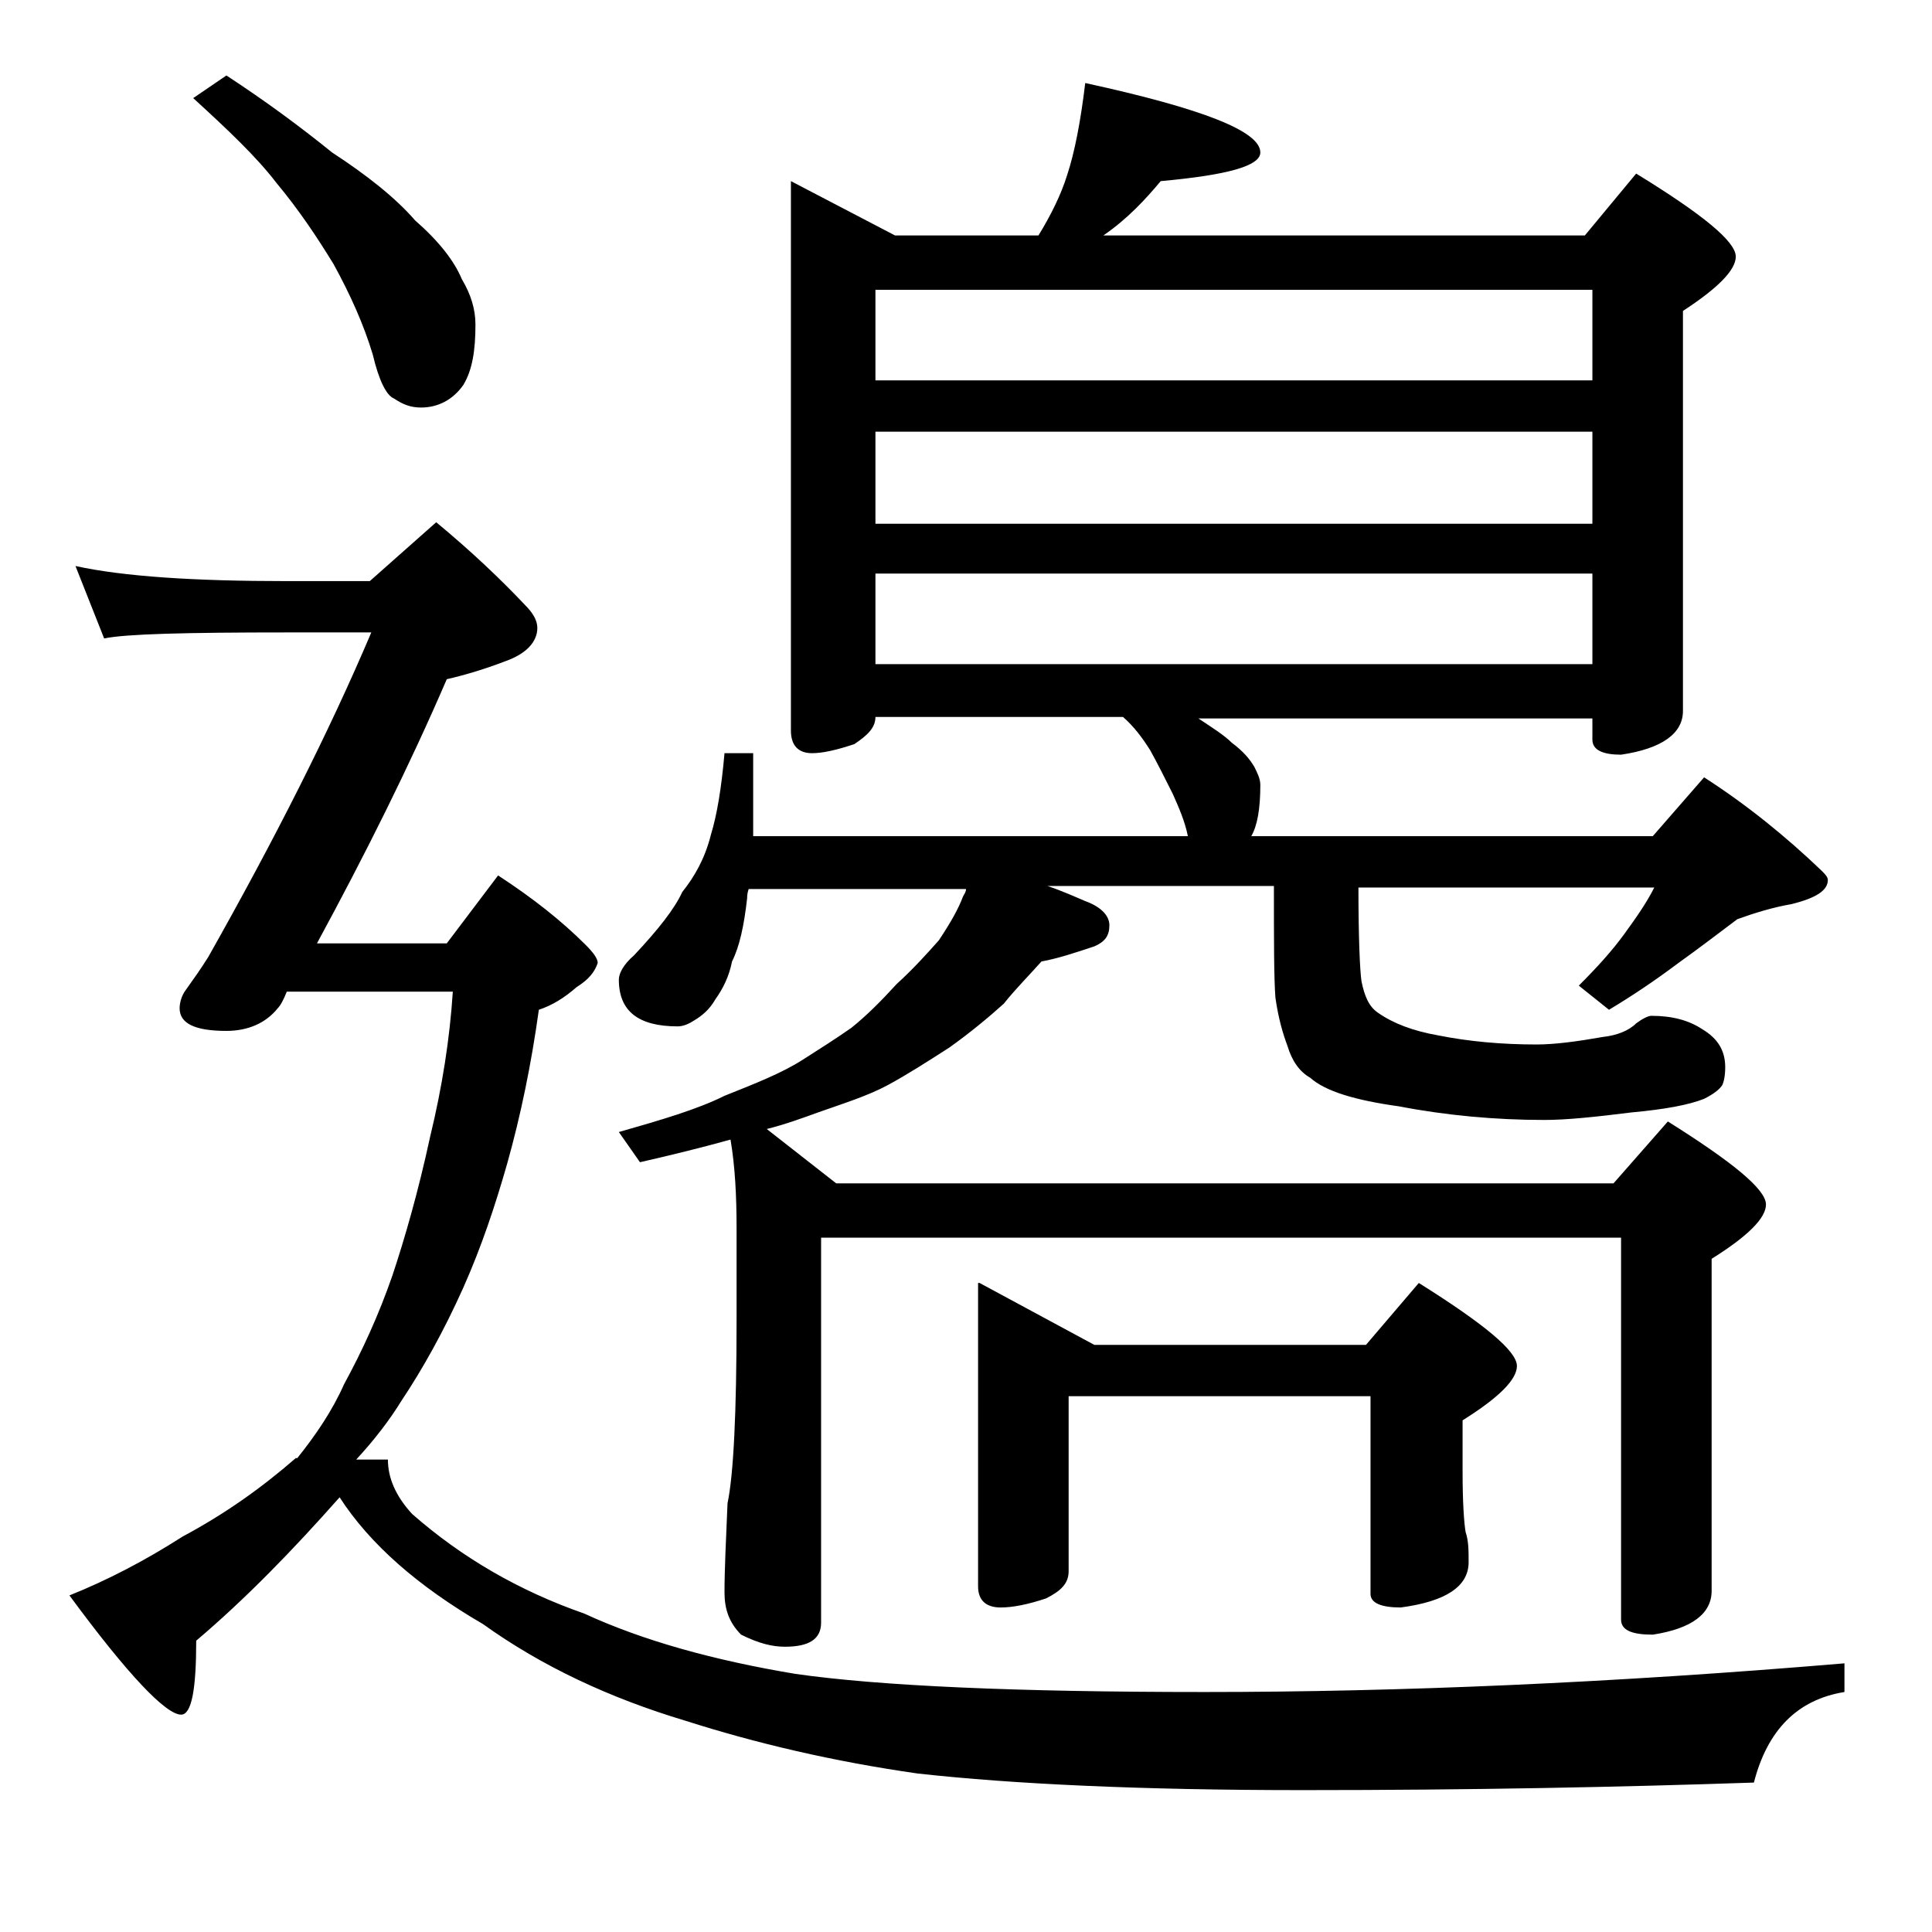 <?xml version="1.0" encoding="utf-8"?>
<!-- Generator: Adobe Illustrator 18.0.0, SVG Export Plug-In . SVG Version: 6.00 Build 0)  -->
<!DOCTYPE svg PUBLIC "-//W3C//DTD SVG 1.1//EN" "http://www.w3.org/Graphics/SVG/1.1/DTD/svg11.dtd">
<svg version="1.1" id="Layer_1" xmlns="http://www.w3.org/2000/svg" xmlns:xlink="http://www.w3.org/1999/xlink" x="0px" y="0px"
	 viewBox="0 0 128 128" enable-background="new 0 0 128 128" xml:space="preserve">
<path d="M5,37.5c3.2,0.7,7.9,1,14,1h5.5l4.4-3.9c2.3,1.9,4.3,3.8,5.9,5.5c0.5,0.5,0.8,1,0.8,1.5c0,0.9-0.7,1.7-2.1,2.2
	c-1.3,0.5-2.6,0.9-3.9,1.2c-2.5,5.8-5.4,11.6-8.6,17.5h8.6l3.4-4.5c2.3,1.5,4.2,3,5.8,4.6c0.5,0.5,0.8,0.9,0.8,1.2
	c-0.2,0.6-0.6,1.1-1.4,1.6c-0.8,0.7-1.6,1.2-2.5,1.5c-0.5,3.6-1.2,7-2.1,10.2c-0.8,2.8-1.7,5.5-2.9,8.2c-1.3,2.9-2.7,5.4-4.1,7.5
	c-0.8,1.3-1.8,2.6-3,3.9h2.1c0,1.2,0.5,2.4,1.6,3.6c3.3,2.9,7.1,5.1,11.4,6.6c3.9,1.8,8.6,3.1,14,4c5.6,0.8,14.6,1.2,27.1,1.2
	c12.9,0,27-0.6,42.4-1.9v1.9c-3.1,0.5-5.1,2.5-6,6c-8.8,0.3-18.7,0.5-29.9,0.5c-10.7,0-19.2-0.4-25.5-1.1c-5.6-0.8-10.7-2-15.4-3.5
	c-5-1.5-9.5-3.6-13.4-6.4c-4.3-2.5-7.5-5.3-9.5-8.4c-3.1,3.5-6.2,6.7-9.5,9.5c0,3.2-0.3,4.9-1,4.9c-1,0-3.5-2.6-7.4-7.9
	c2.5-1,5-2.3,7.5-3.9c2.8-1.5,5.2-3.2,7.5-5.2h0.1c1.2-1.5,2.3-3.1,3.1-4.9c1.2-2.2,2.3-4.6,3.2-7.2c0.8-2.4,1.7-5.5,2.5-9.2
	c0.8-3.3,1.3-6.5,1.5-9.6H19c-0.2,0.5-0.4,0.9-0.6,1.1c-0.8,1-2,1.5-3.4,1.5c-2.1,0-3.1-0.5-3.1-1.5c0-0.3,0.1-0.8,0.4-1.2
	c0.5-0.7,1-1.4,1.5-2.2c4.4-7.8,8-14.9,10.8-21.5H19c-6.7,0-10.7,0.1-12.1,0.4L5,37.5z M15,5c2.6,1.7,4.9,3.4,7,5.1
	c2.3,1.5,4.2,3,5.5,4.5c1.6,1.4,2.6,2.7,3.1,3.9c0.6,1,0.9,2,0.9,3c0,1.7-0.2,3-0.8,4C30,26.5,29,27,27.9,27c-0.7,0-1.2-0.2-1.8-0.6
	c-0.5-0.2-1-1.2-1.4-2.9c-0.6-2-1.5-4-2.6-6c-1.1-1.8-2.3-3.6-3.8-5.4c-1.3-1.7-3.2-3.5-5.5-5.6L15,5z M71.9,5.5
	c7.8,1.7,11.6,3.2,11.6,4.6c0,0.9-2.2,1.5-6.6,1.9c-1,1.2-2.2,2.5-3.8,3.6H105l3.4-4.1c4.4,2.7,6.6,4.5,6.6,5.5
	c0,0.9-1.2,2.1-3.5,3.6v26.5c0,1.5-1.4,2.5-4.1,2.9c-1.2,0-1.9-0.3-1.9-1v-1.4H79.4c0.9,0.6,1.7,1.1,2.2,1.6
	c0.8,0.6,1.2,1.1,1.5,1.6c0.2,0.4,0.4,0.8,0.4,1.2c0,1.6-0.2,2.7-0.6,3.4h26.6l3.4-3.9c2.8,1.8,5.4,3.9,7.8,6.2
	c0.2,0.2,0.4,0.4,0.4,0.6c0,0.7-0.8,1.2-2.4,1.6c-1.2,0.2-2.5,0.6-3.6,1c-1.2,0.9-2.5,1.9-3.9,2.9c-1.6,1.2-3.1,2.2-4.6,3.1l-2-1.6
	c1.2-1.2,2.2-2.3,3-3.4c0.8-1.1,1.5-2.1,2-3.1H90c0,3.4,0.1,5.5,0.2,6.2c0.2,1,0.5,1.7,1.1,2.1c1,0.7,2.3,1.2,4,1.5
	c2,0.4,4.2,0.6,6.5,0.6c1.2,0,2.7-0.2,4.4-0.5c0.9-0.1,1.7-0.4,2.2-0.9c0.4-0.3,0.8-0.5,1-0.5c1.4,0,2.5,0.3,3.4,0.9
	c1,0.6,1.5,1.4,1.5,2.5c0,0.6-0.1,1-0.2,1.2c-0.2,0.3-0.6,0.6-1.2,0.9c-1,0.4-2.6,0.7-4.8,0.9c-2.4,0.3-4.3,0.5-5.8,0.5
	c-3.2,0-6.5-0.3-9.6-0.9c-2.9-0.4-4.9-1-5.9-1.9c-0.7-0.4-1.2-1.1-1.5-2.1c-0.3-0.8-0.6-1.8-0.8-3.2c-0.1-1.3-0.1-3.8-0.1-7.4H69.4
	c0.9,0.3,1.8,0.7,2.5,1c1.1,0.4,1.6,1,1.6,1.6c0,0.7-0.3,1.1-1,1.4c-1.2,0.4-2.4,0.8-3.5,1c-0.8,0.9-1.7,1.8-2.5,2.8
	c-1,0.9-2.2,1.9-3.6,2.9c-1.4,0.9-2.8,1.8-4.1,2.5c-1.3,0.7-2.9,1.2-4.6,1.8c-1.1,0.4-2.2,0.8-3.4,1.1l4.6,3.6h51.5l3.6-4.1
	c4.3,2.7,6.5,4.5,6.5,5.5c0,0.9-1.2,2.1-3.6,3.6v22c0,1.5-1.3,2.5-3.9,2.9c-1.4,0-2.1-0.3-2.1-1V82h-53v25.5c0,1.1-0.8,1.6-2.4,1.6
	c-0.8,0-1.7-0.2-2.9-0.8c-0.8-0.8-1.1-1.7-1.1-2.8c0-1.5,0.1-3.5,0.2-5.9c0.4-1.9,0.6-6,0.6-12.2v-6c0-2.2-0.1-4.1-0.4-5.9
	c-1.8,0.5-3.8,1-6,1.5L41,75c2.8-0.8,5.2-1.5,7-2.4c2-0.8,3.8-1.5,5.2-2.4c1.1-0.7,2.2-1.4,3.2-2.1c1-0.8,2-1.8,3-2.9
	c1.1-1,2-2,2.8-2.9c0.8-1.2,1.3-2.1,1.6-2.9c0.1-0.2,0.2-0.3,0.2-0.5H49.6c-0.1,0.3-0.1,0.5-0.1,0.6c-0.2,1.8-0.5,3.2-1,4.2
	c-0.2,1-0.6,1.8-1.1,2.5c-0.4,0.7-0.9,1.1-1.4,1.4c-0.3,0.2-0.7,0.4-1.1,0.4c-2.6,0-3.9-1-3.9-3.1c0-0.4,0.3-1,1-1.6
	c1.6-1.7,2.7-3.1,3.2-4.2c0.8-1,1.5-2.2,1.9-3.8c0.4-1.3,0.7-3.1,0.9-5.4h1.9v5.5h28.8c-0.2-1-0.6-1.9-1-2.8c-0.5-1-1-2-1.5-2.9
	c-0.5-0.8-1.1-1.6-1.8-2.2H58c0,0.7-0.5,1.2-1.4,1.8c-1.2,0.4-2.1,0.6-2.8,0.6c-0.9,0-1.4-0.5-1.4-1.5V12l6.9,3.6h9.5
	c0.8-1.3,1.5-2.7,1.9-4C71.2,10.1,71.6,8,71.9,5.5z M58,25.2h47.5v-6H58V25.2z M58,34.7h47.5v-6.1H58V34.7z M58,44h47.5v-6H58V44z
	 M64.9,85l7.6,4.1h18L94,85c4.3,2.7,6.5,4.5,6.5,5.5c0,0.9-1.2,2.1-3.6,3.6v3.4c0,2.1,0.1,3.4,0.2,4c0.2,0.6,0.2,1.2,0.2,2
	c0,1.6-1.5,2.6-4.5,3c-1.3,0-2-0.3-2-0.9V92.5h-20v11.6c0,0.8-0.5,1.3-1.5,1.8c-1.2,0.4-2.2,0.6-3,0.6c-1,0-1.5-0.5-1.5-1.4V85z"/>
</svg>

